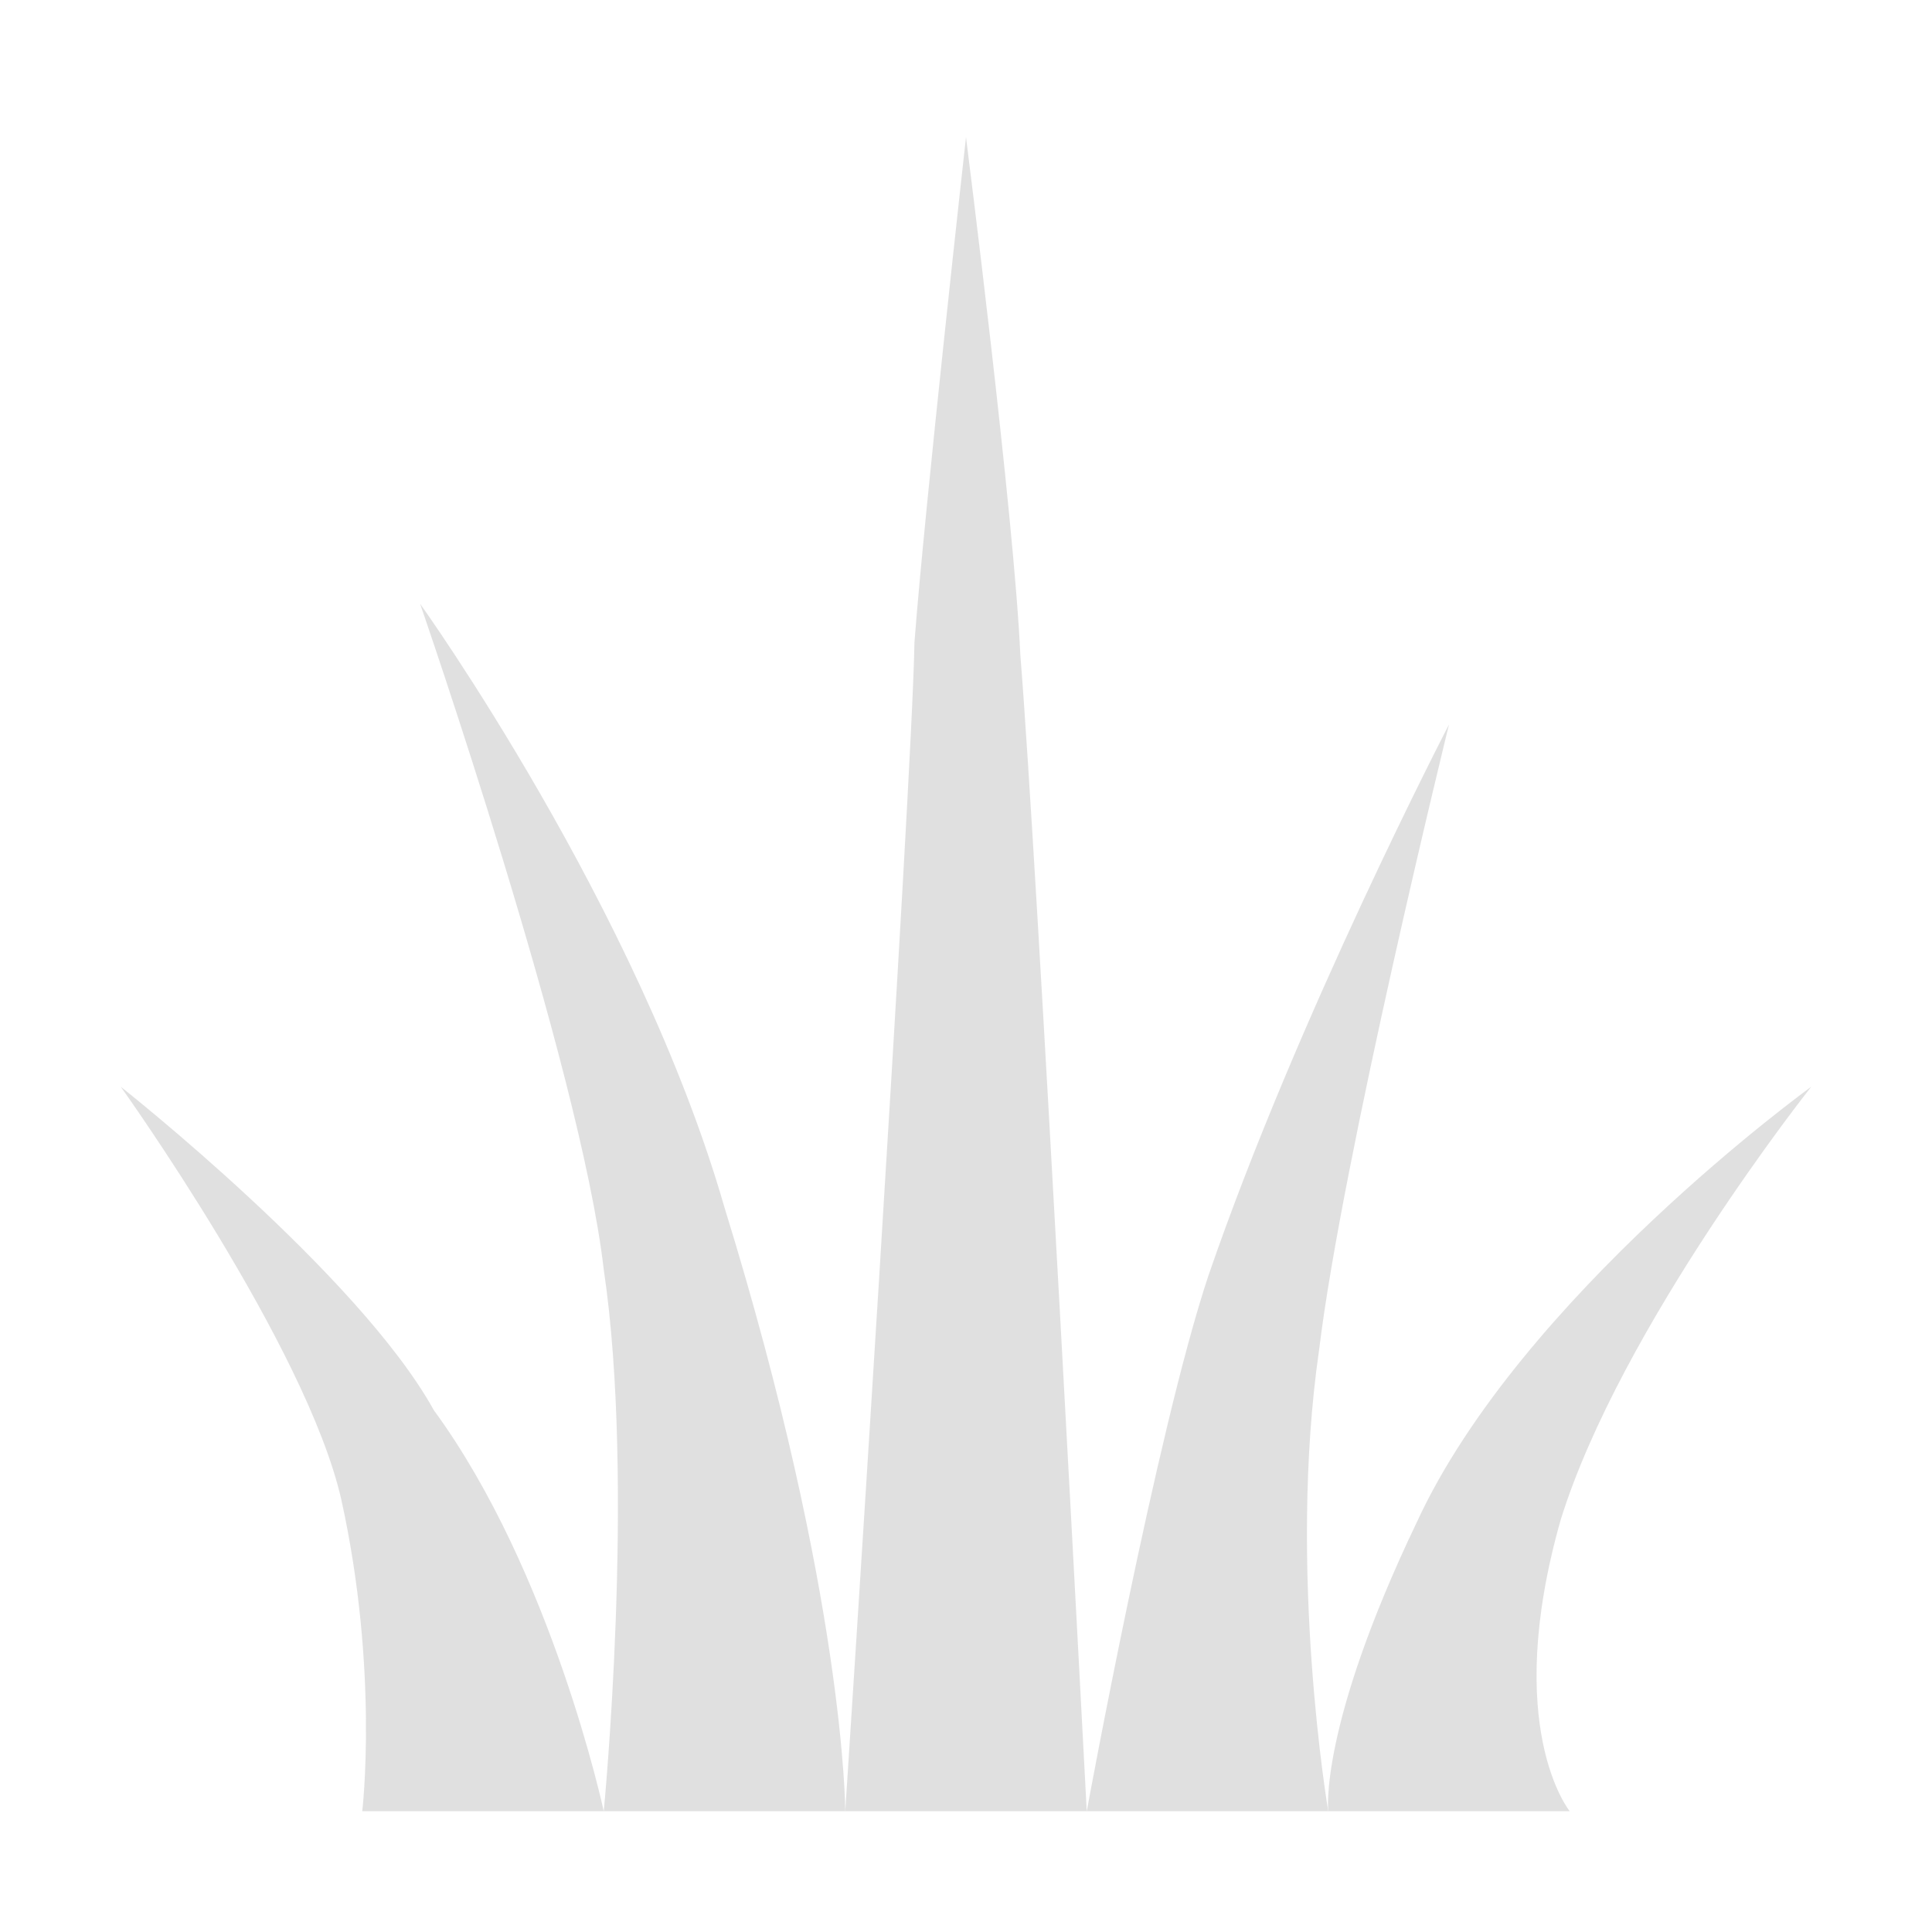<?xml version="1.0" encoding="UTF-8" standalone="no"?>
<svg
   xmlns:dc="http://purl.org/dc/elements/1.1/"
   xmlns:cc="http://creativecommons.org/ns#"
   xmlns:rdf="http://www.w3.org/1999/02/22-rdf-syntax-ns#"
   xmlns:svg="http://www.w3.org/2000/svg"
   xmlns="http://www.w3.org/2000/svg"
   xmlns:sodipodi="http://sodipodi.sourceforge.net/DTD/sodipodi-0.dtd"
   xmlns:inkscape="http://www.inkscape.org/namespaces/inkscape"
   width="16"
   height="16"
   version="1.1"
   viewBox="0 0 16 16"
   id="svg2"
   inkscape:version="0.91 r13725"
   sodipodi:docname="icon_grass.svg">
  <defs
     id="defs10" />
  <sodipodi:namedview
     pagecolor="#ffffff"
     bordercolor="#666666"
     borderopacity="1"
     objecttolerance="10"
     gridtolerance="10"
     guidetolerance="10"
     inkscape:pageopacity="0"
     inkscape:pageshadow="2"
     inkscape:window-width="1920"
     inkscape:window-height="1017"
     id="namedview8"
     showgrid="true"
     inkscape:zoom="41.7193"
     inkscape:cx="8.5082021"
     inkscape:cy="7.1663773"
     inkscape:window-x="-8"
     inkscape:window-y="32"
     inkscape:window-maximized="1"
     inkscape:current-layer="svg2"
     inkscape:object-paths="false"
     inkscape:snap-smooth-nodes="false"
     inkscape:object-nodes="true"
     inkscape:snap-grids="false"
     inkscape:snap-to-guides="true">
    <inkscape:grid
       type="xygrid"
       id="grid4140" />
  </sodipodi:namedview>
  <path
     style="fill:#e0e0e0;fill-opacity:0.996;fill-rule:evenodd;stroke:none;stroke-width:1px;stroke-linecap:butt;stroke-linejoin:miter;stroke-opacity:1"
     d="M 3,15 C 3,15 3.139,13.835 2.827,12.421 2.54,11.15 1,9 1,9 1,9 2.97,10.553 3.593,11.679 4.576,13.021 5,15 5,15 Z"
     id="path4142"
     inkscape:connector-curvature="0"
     sodipodi:nodetypes="cccccc" />
  <path
     style="fill:#e0e0e0;fill-opacity:0.996;fill-rule:evenodd;stroke:none;stroke-width:1px;stroke-linecap:butt;stroke-linejoin:miter;stroke-opacity:1"
     d="M 5,15 C 5,15 5.264,12.288 5,10.514 4.808,8.836 3.479,5 3.479,5 c 0,0 1.808,2.521 2.521,5 1,3.236 1,5 1,5 z"
     id="path4144"
     inkscape:connector-curvature="0"
     sodipodi:nodetypes="cccccc" />
  <path
     style="fill:#e0e0e0;fill-opacity:0.996;fill-rule:evenodd;stroke:none;stroke-width:1px;stroke-linecap:butt;stroke-linejoin:miter;stroke-opacity:1"
     d="M 7,15 C 7,15 7.556,6.473 7.573,5.321 7.658,4.202 8,1.136 8,1.136 c 0,0 0.399,3.136 0.45,4.289 C 8.586,7.085 9,15 9,15 Z"
     id="path4146"
     inkscape:connector-curvature="0"
     sodipodi:nodetypes="cccccc" />
  <path
     style="fill:#e0e0e0;fill-opacity:0.996;fill-rule:evenodd;stroke:none;stroke-width:1px;stroke-linecap:butt;stroke-linejoin:miter;stroke-opacity:1"
     d="M 9,15 C 9,15 9.576,11.857 10.008,10.563 10.747,8.413 12,6 12,6 12,6 11.115,9.599 10.924,11.181 10.66,13.003 11,15 11,15 Z"
     id="path4148"
     inkscape:connector-curvature="0"
     sodipodi:nodetypes="cccccc" />
  <path
     style="fill:#e0e0e0;fill-opacity:0.996;fill-rule:evenodd;stroke:none;stroke-width:1px;stroke-linecap:butt;stroke-linejoin:miter;stroke-opacity:1"
     d="m 11,15 c 0,0 -0.081,-0.693 0.734,-2.395 C 12.597,10.735 15,9 15,9 15,9 13.425,10.983 12.926,12.583 12.434,14.309 13,15 13,15 Z"
     id="path4148-1"
     inkscape:connector-curvature="0"
     sodipodi:nodetypes="cccccc" />
</svg>

